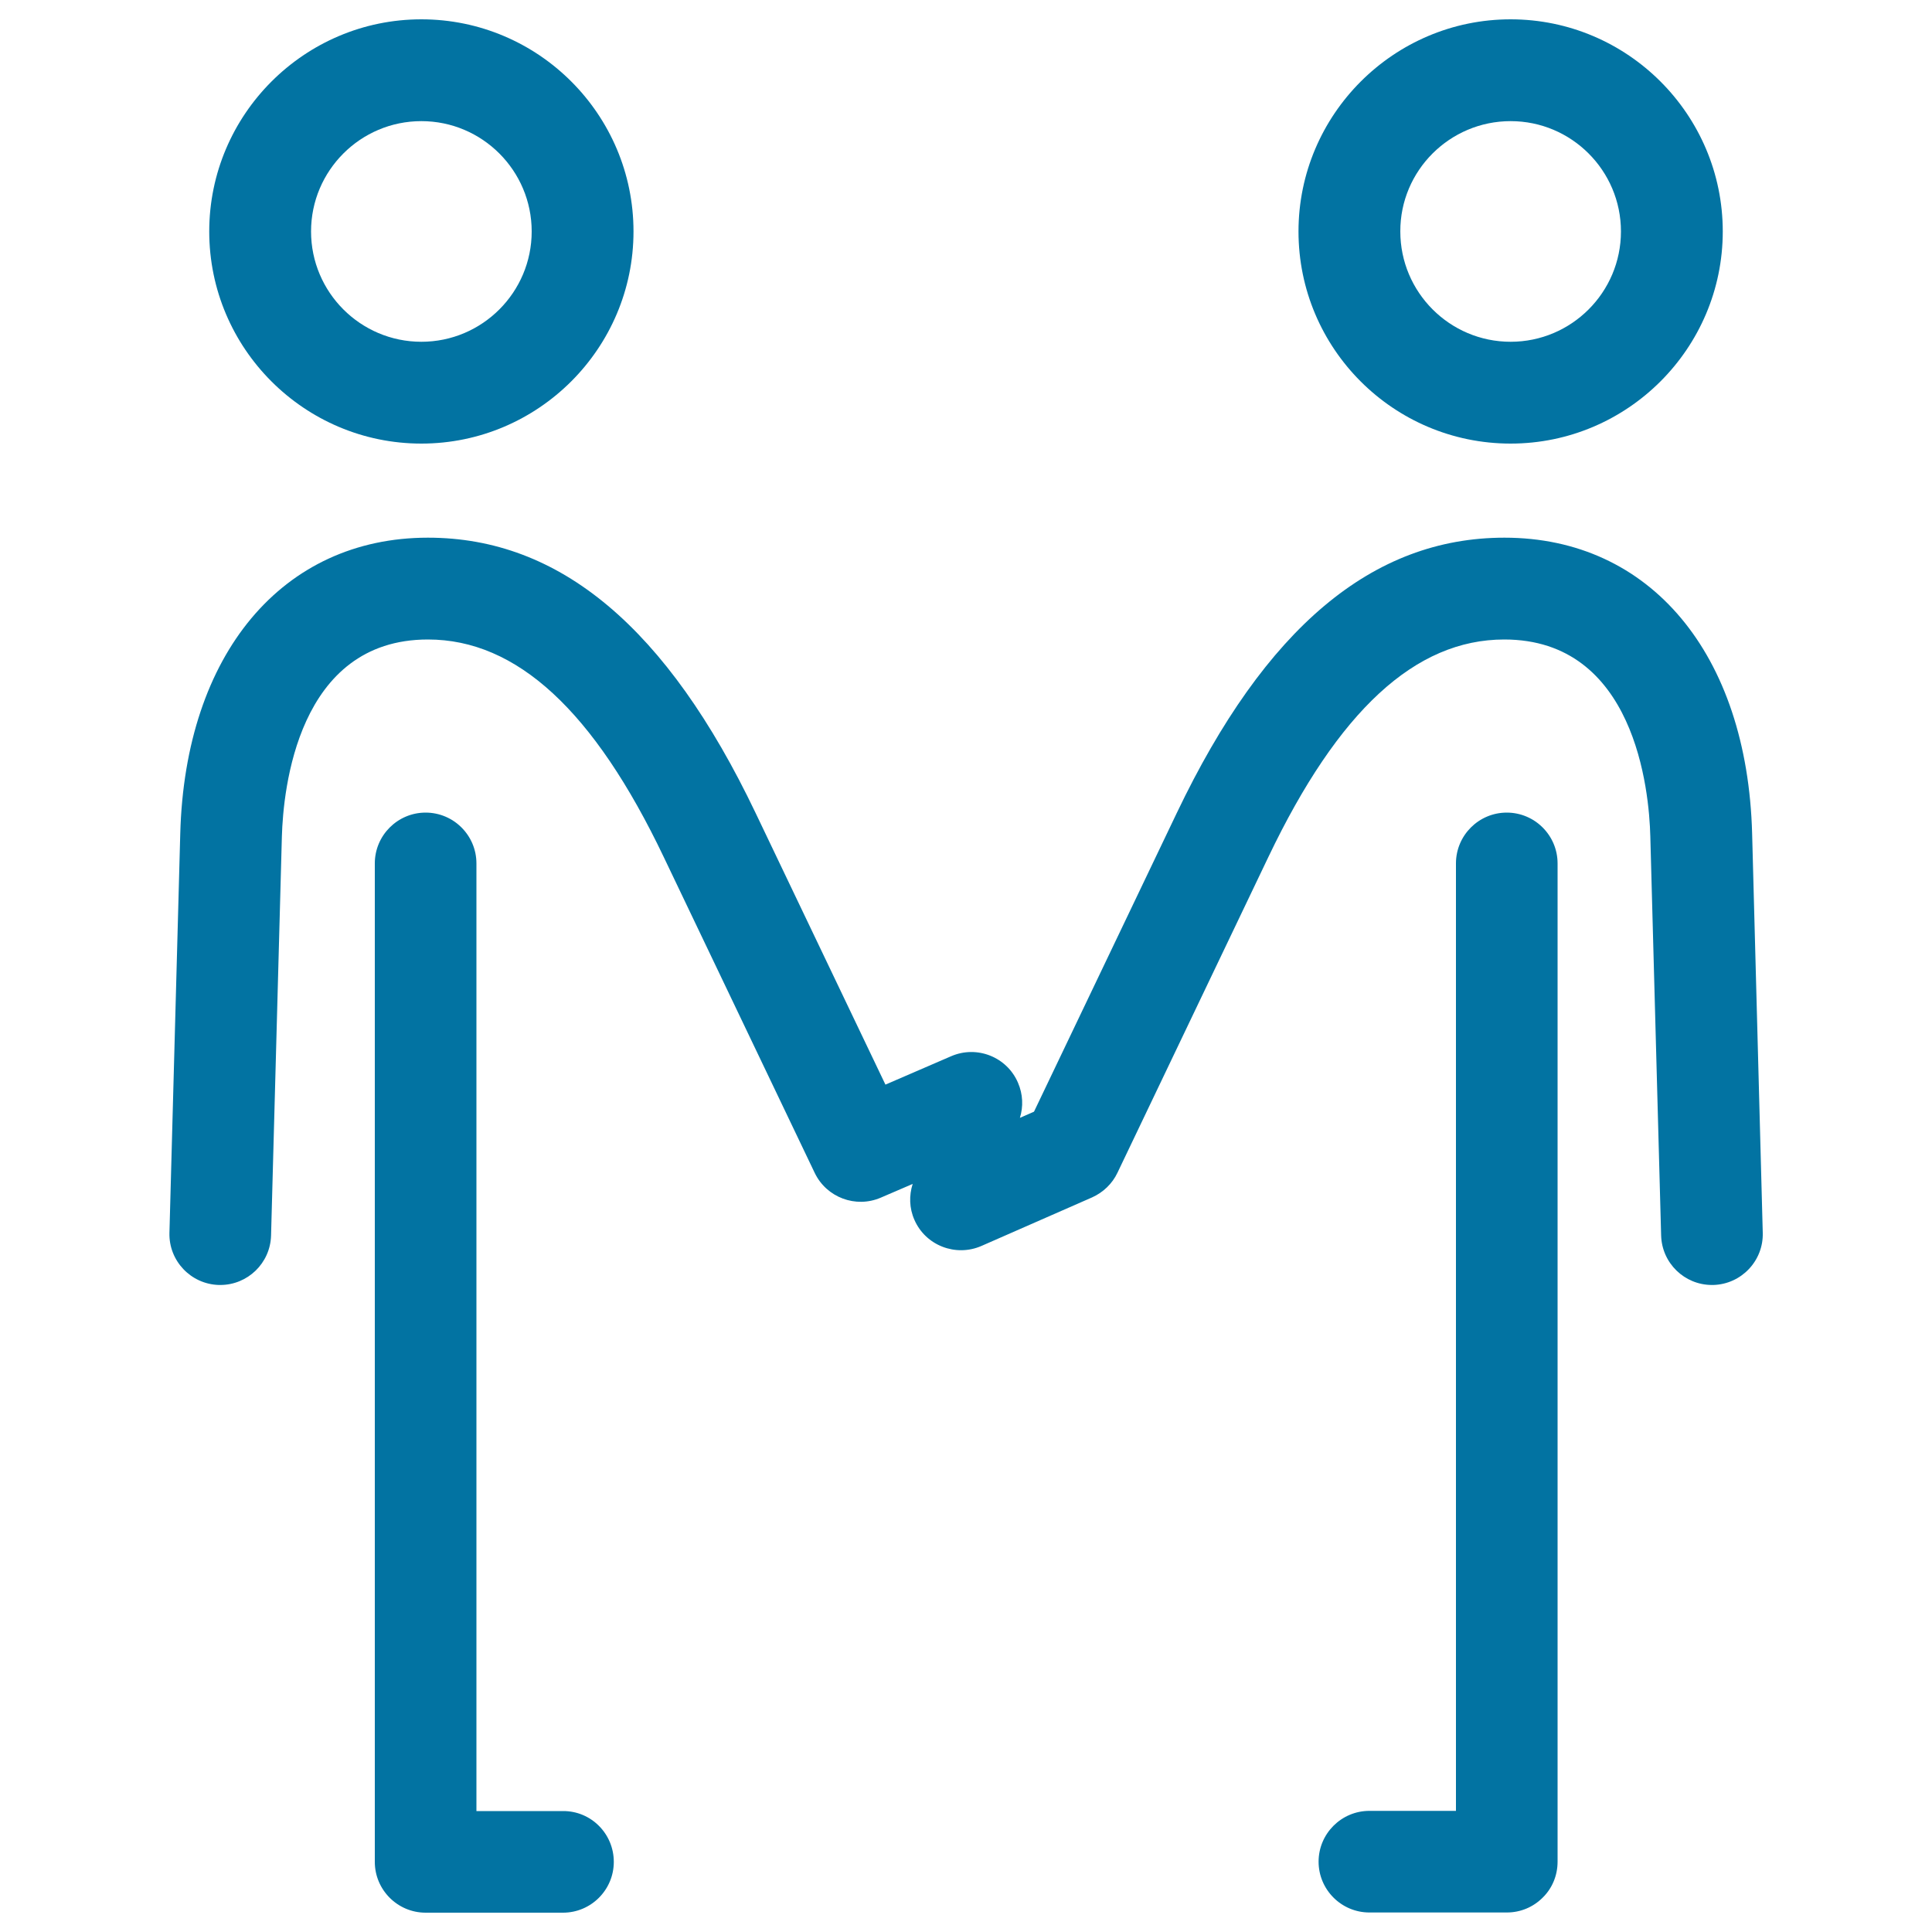 <svg xmlns="http://www.w3.org/2000/svg" viewBox="0 0 1000 1000" style="fill:#0273a2">
<title>Shaking Hands SVG icon</title>
<path d="M218.1,229.6c60.5,0,109.8-49.3,109.8-109.8C327.9,59.3,278.7,10,218.1,10c-60.5,0-109.8,49.3-109.8,109.8C108.3,180.4,157.6,229.6,218.1,229.6z M218.1,62.7c31.5,0,57.1,25.6,57.1,57.1c0,31.5-25.6,57.1-57.1,57.1c-31.5,0-57.1-25.6-57.1-57.1C161,88.3,186.6,62.7,218.1,62.7z M781.9,229.6c60.5,0,109.8-49.3,109.8-109.8C891.7,59.3,842.4,10,781.9,10c-60.5,0-109.8,49.3-109.8,109.8C672.1,180.4,721.3,229.6,781.9,229.6z M781.9,62.7c31.5,0,57.1,25.6,57.1,57.1c0,31.5-25.6,57.1-57.1,57.1c-31.5,0-57.1-25.6-57.1-57.1C724.7,88.3,750.4,62.7,781.9,62.7z M317.7,963.7c0,14.5-11.8,26.3-26.3,26.3h-71c0,0-0.1,0-0.1,0c-14.5,0-26.3-11.8-26.3-26.3V446.9c0-14.5,11.8-26.3,26.3-26.3c14.5,0,26.3,11.8,26.3,26.3v490.5h44.8C305.9,937.3,317.7,949.1,317.7,963.7z M806.2,963.5c0,0,0,0.1,0,0.1c0,7.3-2.9,13.9-7.7,18.6c-4.8,4.8-11.3,7.7-18.6,7.7c0,0-0.1,0-0.1,0h-71c-14.5,0-26.3-11.8-26.3-26.3c0-14.5,11.8-26.3,26.3-26.3h44.8V446.9c0-14.5,11.8-26.3,26.3-26.3c14.5,0,26.3,11.8,26.3,26.3L806.2,963.5L806.2,963.5z M912.4,638.1c0.4,14.5-11.1,26.6-25.6,27c-0.2,0-0.5,0-0.7,0c-14.2,0-25.9-11.3-26.3-25.6l-5.6-206.6c-0.6-23.9-8-101.9-75.6-101.9c-46,0-85.9,36.8-122.1,112.6L578.4,607c-2.7,5.7-7.4,10.2-13.2,12.8l-57.2,25.1c-13.3,5.8-28.9-0.2-34.7-13.5c-2.7-6.1-2.8-12.7-0.9-18.6l-16.5,7.1c-13,5.6-28.1-0.1-34.2-12.8l-78.1-163.4C307.4,367.8,267.4,331,221.5,331c-67.6,0-74.9,78-75.6,101.9l-5.6,206.6c-0.4,14.3-12.1,25.6-26.3,25.6c-0.2,0-0.5,0-0.7,0c-14.5-0.4-26-12.5-25.6-27l5.6-206.6c2.5-93,52.9-153.2,128.2-153.2c68.3,0,123.8,46.6,169.6,142.5l67.2,140.6l34-14.7c13.4-5.8,28.9,0.4,34.6,13.7c2.6,6,2.8,12.4,1,18.2l7.3-3.2l73.9-154.6c45.8-95.9,101.3-142.5,169.6-142.5c75.4,0,125.7,60.1,128.2,153.2L912.4,638.1z"/>
</svg>
